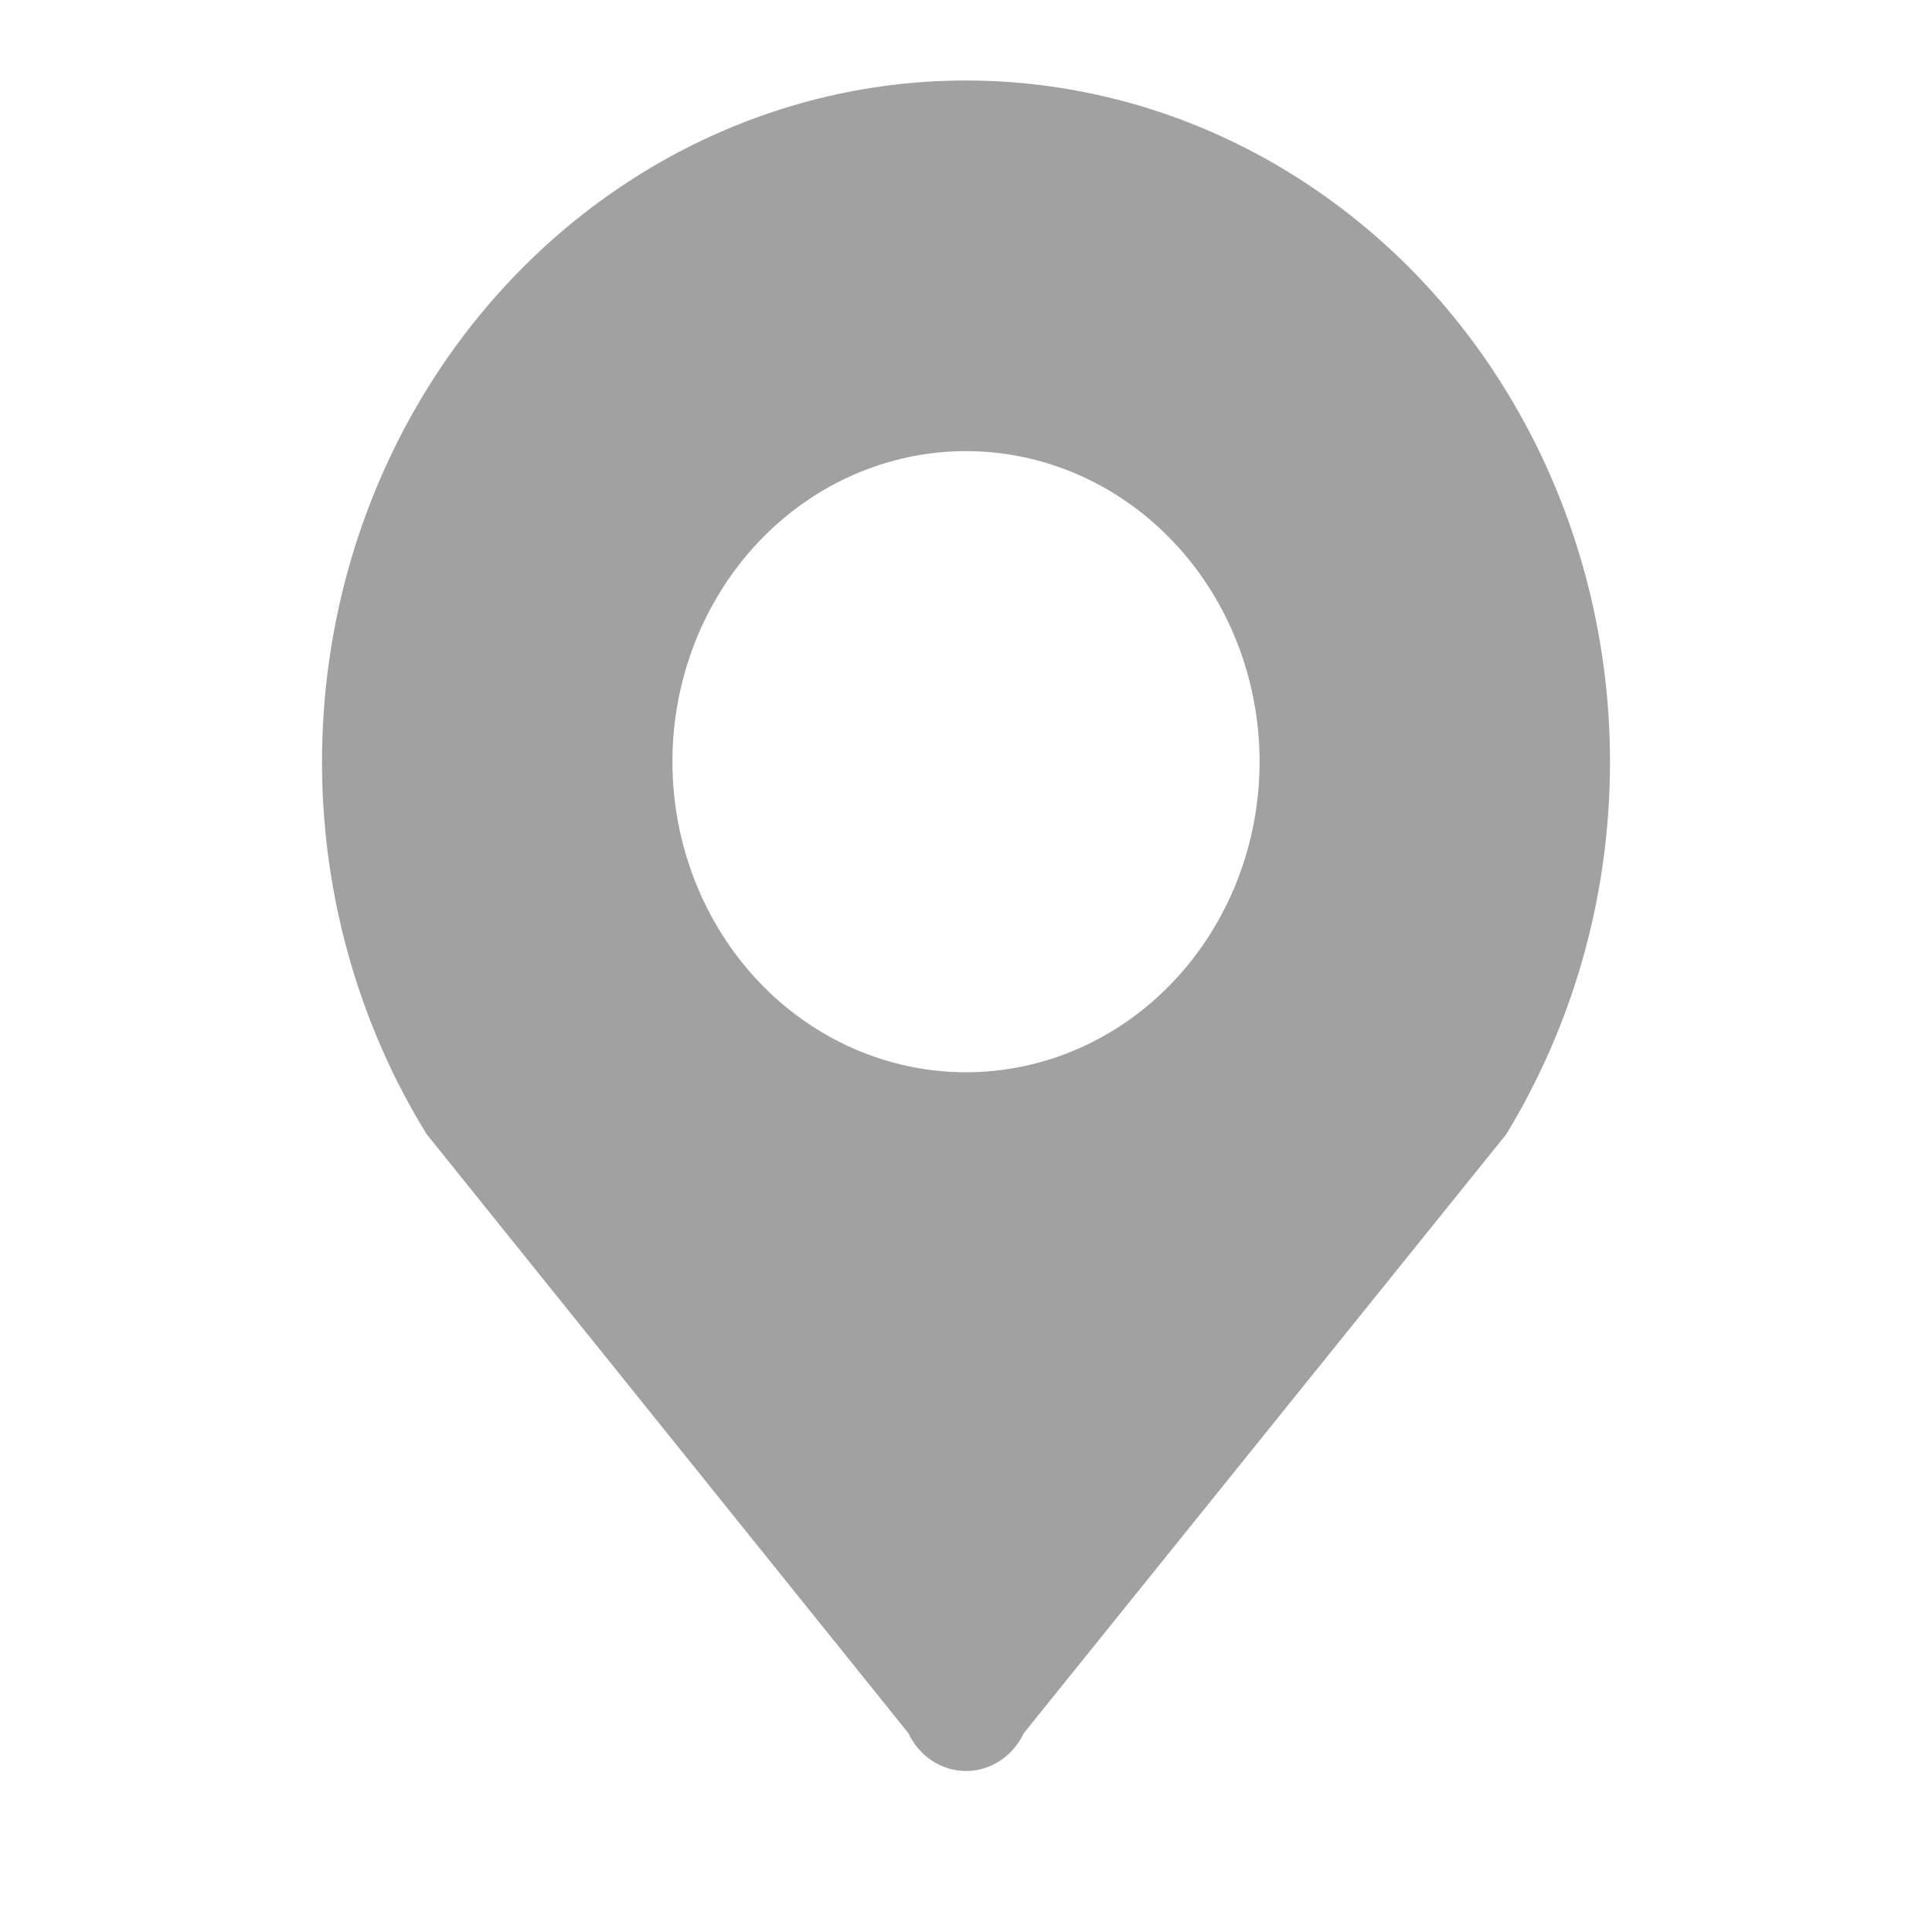 <svg width="24" height="24" viewBox="0 0 24 24" fill="none" xmlns="http://www.w3.org/2000/svg">
<path d="M12 5.604C12.967 5.604 13.895 6.01 14.579 6.734C15.262 7.457 15.647 8.439 15.647 9.462C15.647 10.485 15.262 11.467 14.579 12.19C13.895 12.914 12.967 13.32 12 13.32C11.033 13.32 10.105 12.914 9.421 12.19C8.738 11.467 8.353 10.485 8.353 9.462C8.353 8.439 8.738 7.457 9.421 6.734C10.105 6.01 11.033 5.604 12 5.604ZM20 9.464C20 8.146 19.709 6.847 19.151 5.669C18.592 4.491 17.782 3.467 16.783 2.68C15.785 1.892 14.627 1.361 13.4 1.131C12.174 0.9 10.914 0.975 9.72 1.351C8.526 1.727 7.432 2.392 6.524 3.294C5.616 4.196 4.92 5.31 4.49 6.547C4.061 7.784 3.911 9.11 4.051 10.419C4.192 11.728 4.619 12.985 5.299 14.088L11.284 21.53C11.35 21.672 11.453 21.79 11.579 21.873C11.706 21.956 11.852 22 12.001 22C12.15 22 12.296 21.956 12.422 21.873C12.549 21.79 12.651 21.672 12.718 21.53L18.713 14.088C19.521 12.756 20 11.173 20 9.464Z" fill="#A1A1A1"/>
</svg>
